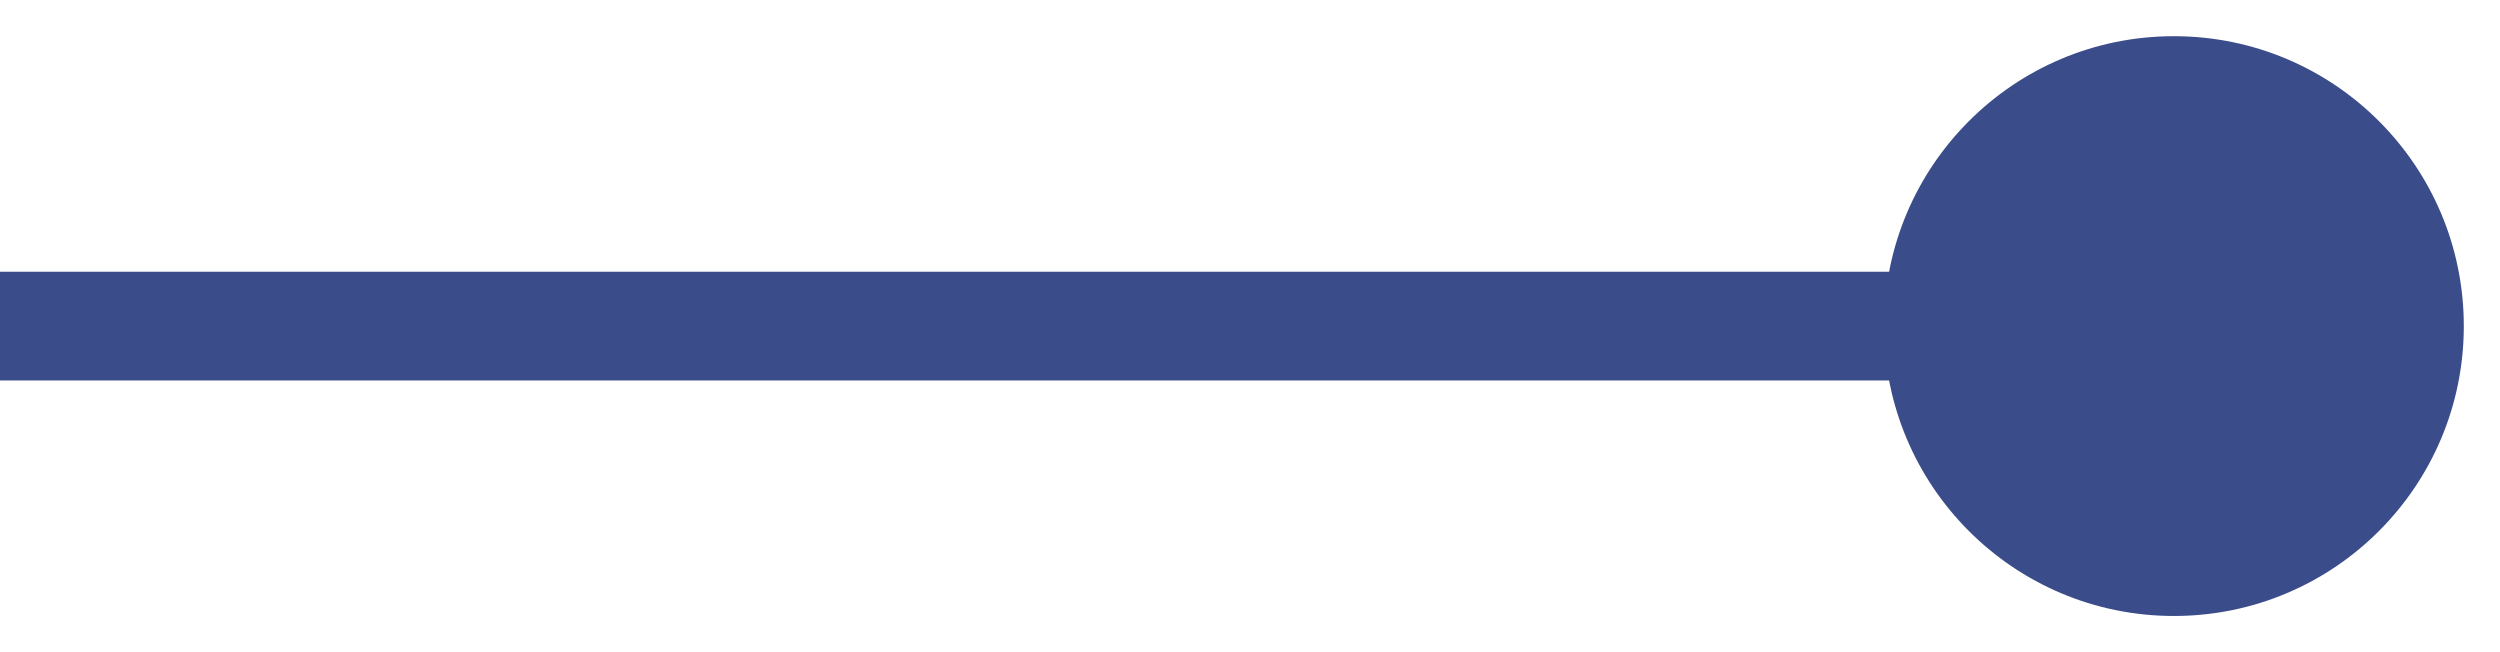 <svg width="23" height="6" viewBox="0 0 23 6" fill="none" xmlns="http://www.w3.org/2000/svg">
<path d="M17.333 3C17.333 4.473 18.527 5.667 20 5.667C21.473 5.667 22.667 4.473 22.667 3C22.667 1.527 21.473 0.333 20 0.333C18.527 0.333 17.333 1.527 17.333 3ZM-4.37114e-08 3.5L20 3.5L20 2.5L4.37114e-08 2.5L-4.37114e-08 3.5Z" fill="#3A4C89"/>
</svg>
